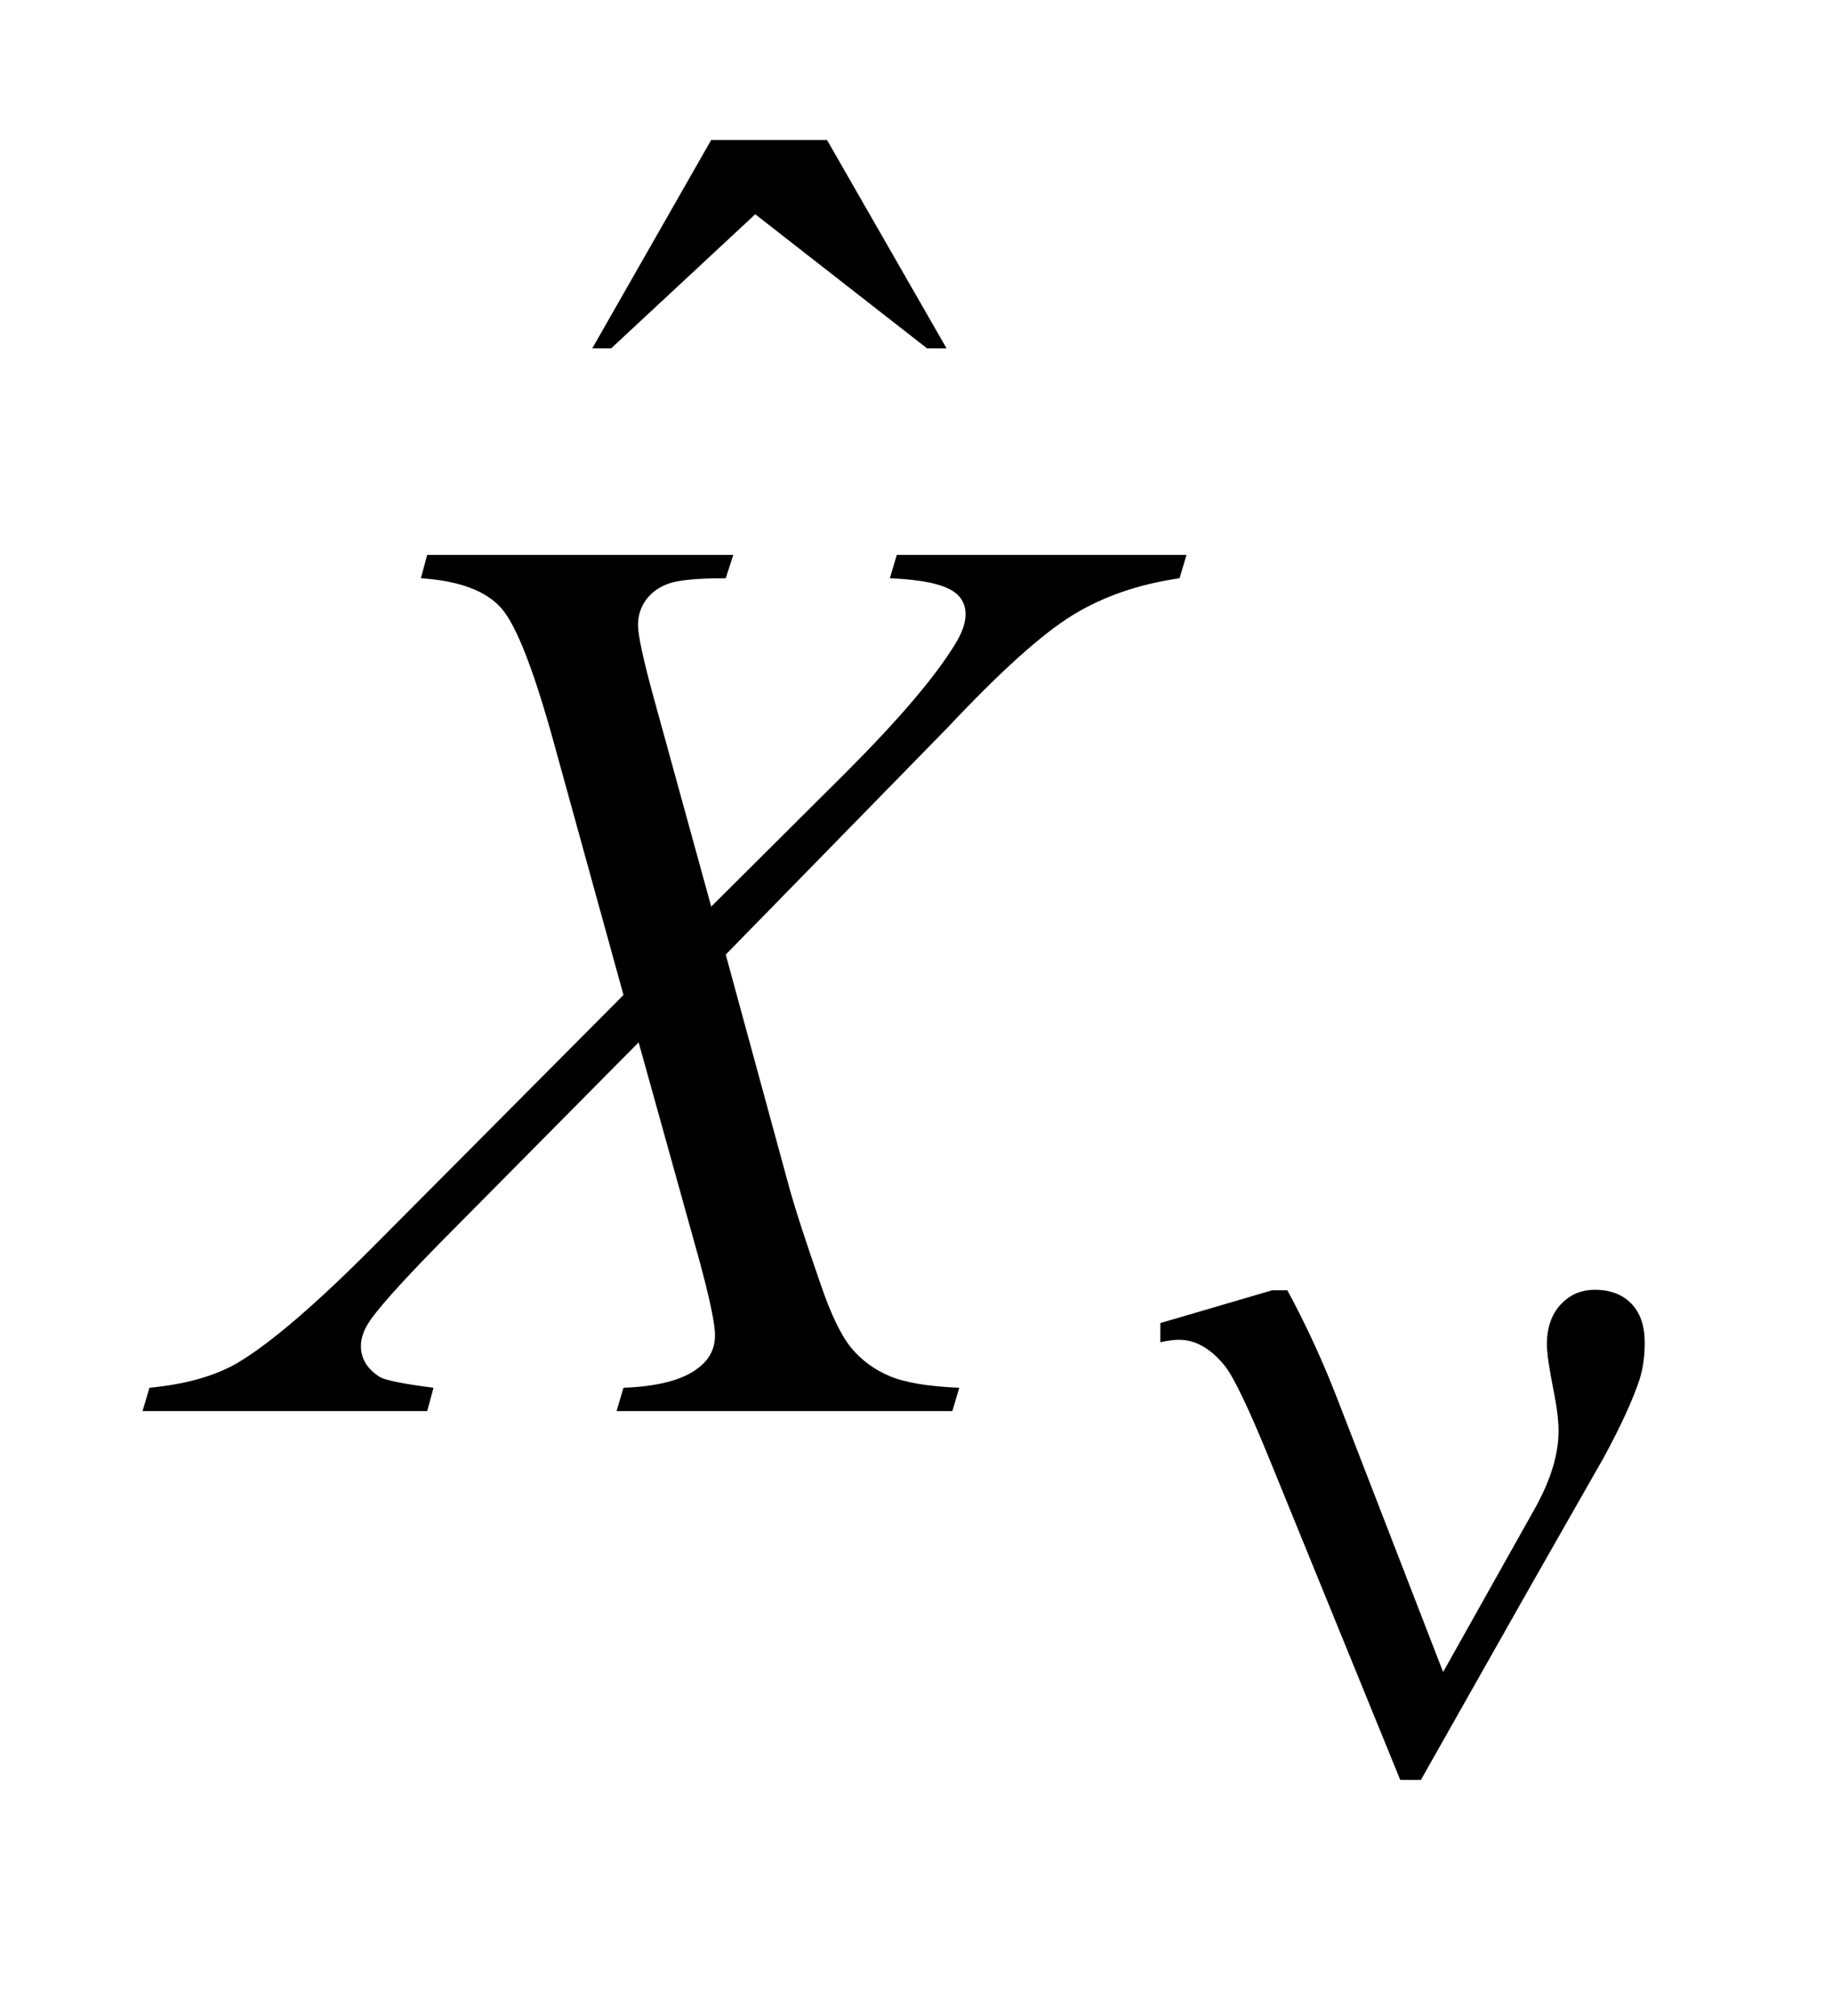 <?xml version="1.0" encoding="UTF-8"?>
<!DOCTYPE svg PUBLIC '-//W3C//DTD SVG 1.0//EN'
          'http://www.w3.org/TR/2001/REC-SVG-20010904/DTD/svg10.dtd'>
<svg stroke-dasharray="none" shape-rendering="auto" xmlns="http://www.w3.org/2000/svg" font-family="'Dialog'" text-rendering="auto" width="20" fill-opacity="1" color-interpolation="auto" color-rendering="auto" preserveAspectRatio="xMidYMid meet" font-size="12px" viewBox="0 0 20 22" fill="black" xmlns:xlink="http://www.w3.org/1999/xlink" stroke="black" image-rendering="auto" stroke-miterlimit="10" stroke-linecap="square" stroke-linejoin="miter" font-style="normal" stroke-width="1" height="22" stroke-dashoffset="0" font-weight="normal" stroke-opacity="1"
><!--Generated by the Batik Graphics2D SVG Generator--><defs id="genericDefs"
  /><g
  ><defs id="defs1"
    ><clipPath clipPathUnits="userSpaceOnUse" id="clipPath1"
      ><path d="M0.964 2.169 L13.439 2.169 L13.439 15.59 L0.964 15.59 L0.964 2.169 Z"
      /></clipPath
      ><clipPath clipPathUnits="userSpaceOnUse" id="clipPath2"
      ><path d="M30.785 69.285 L30.785 498.089 L429.371 498.089 L429.371 69.285 Z"
      /></clipPath
    ></defs
    ><g transform="scale(1.576,1.576) translate(-0.964,-2.169) matrix(0.031,0,0,0.031,0,0)"
    ><path d="M190.016 101.234 L215.891 101.234 L242.609 147.781 L238.25 147.781 L199.859 117.828 L167.656 147.781 L163.438 147.781 L190.016 101.234 Z" stroke="none" clip-path="url(#clipPath2)"
    /></g
    ><g transform="matrix(0.049,0,0,0.049,-1.518,-3.417)"
    ><path d="M230.781 193.312 L295.328 193.312 L293.781 198.516 Q280.141 200.484 269.945 206.742 Q259.75 213 242.172 231.703 L192.672 282.328 L206.594 333.375 Q208.562 340.688 213.906 356.016 Q217.281 365.859 220.656 369.938 Q224.031 374.016 229.164 376.195 Q234.297 378.375 244.703 378.797 L243.156 384 L168.344 384 L169.891 378.797 Q181.422 378.375 186.484 374.438 Q190.281 371.625 190.281 367.125 Q190.281 363.188 186.625 349.828 L173.266 301.875 L128.547 347.016 Q115.469 360.375 112.938 364.594 Q111.391 367.125 111.391 369.516 Q111.391 373.734 115.609 376.406 Q117.578 377.531 127.562 378.797 L126.156 384 L62.734 384 L64.281 378.797 Q76.234 377.672 83.828 373.312 Q94.938 366.703 114.484 347.016 L169.891 291.328 L154.703 236.344 Q147.812 211.031 142.68 205.195 Q137.547 199.359 124.75 198.516 L126.156 193.312 L194.359 193.312 L192.672 198.516 Q183.25 198.516 179.945 199.711 Q176.641 200.906 174.883 203.367 Q173.125 205.828 173.125 208.922 Q173.125 212.297 176.5 224.672 L189.438 271.641 L219.391 241.828 Q237.109 224.109 243.719 213.281 Q246.109 209.484 246.109 206.531 Q246.109 203.297 243.438 201.469 Q239.641 198.938 229.234 198.516 L230.781 193.312 Z" stroke="none" clip-path="url(#clipPath2)"
    /></g
    ><g transform="matrix(0.049,0,0,0.049,-1.518,-3.417)"
    ><path d="M352.5 442.109 L373.047 405.5 Q378.219 396.172 378.219 388.422 Q378.219 384.953 377.094 379.328 Q375.625 372.031 375.625 369.109 Q375.625 363.609 378.656 360.297 Q381.688 356.984 386.297 356.984 Q391.469 356.984 394.445 360.07 Q397.422 363.156 397.422 368.781 Q397.422 373.156 396.297 376.859 Q394.047 383.719 388.328 394.266 L371.812 423.25 L347.547 466.141 L342.953 466.141 L313.859 394.828 Q306.906 377.766 303.875 373.938 Q299.156 368.109 293.641 368.109 Q292.078 368.109 289.5 368.656 L289.5 364.391 L314.422 357.094 L317.797 357.094 Q324.078 368.656 329.141 381.797 L352.5 442.109 Z" stroke="none" clip-path="url(#clipPath2)"
    /></g
  ></g
></svg
>
